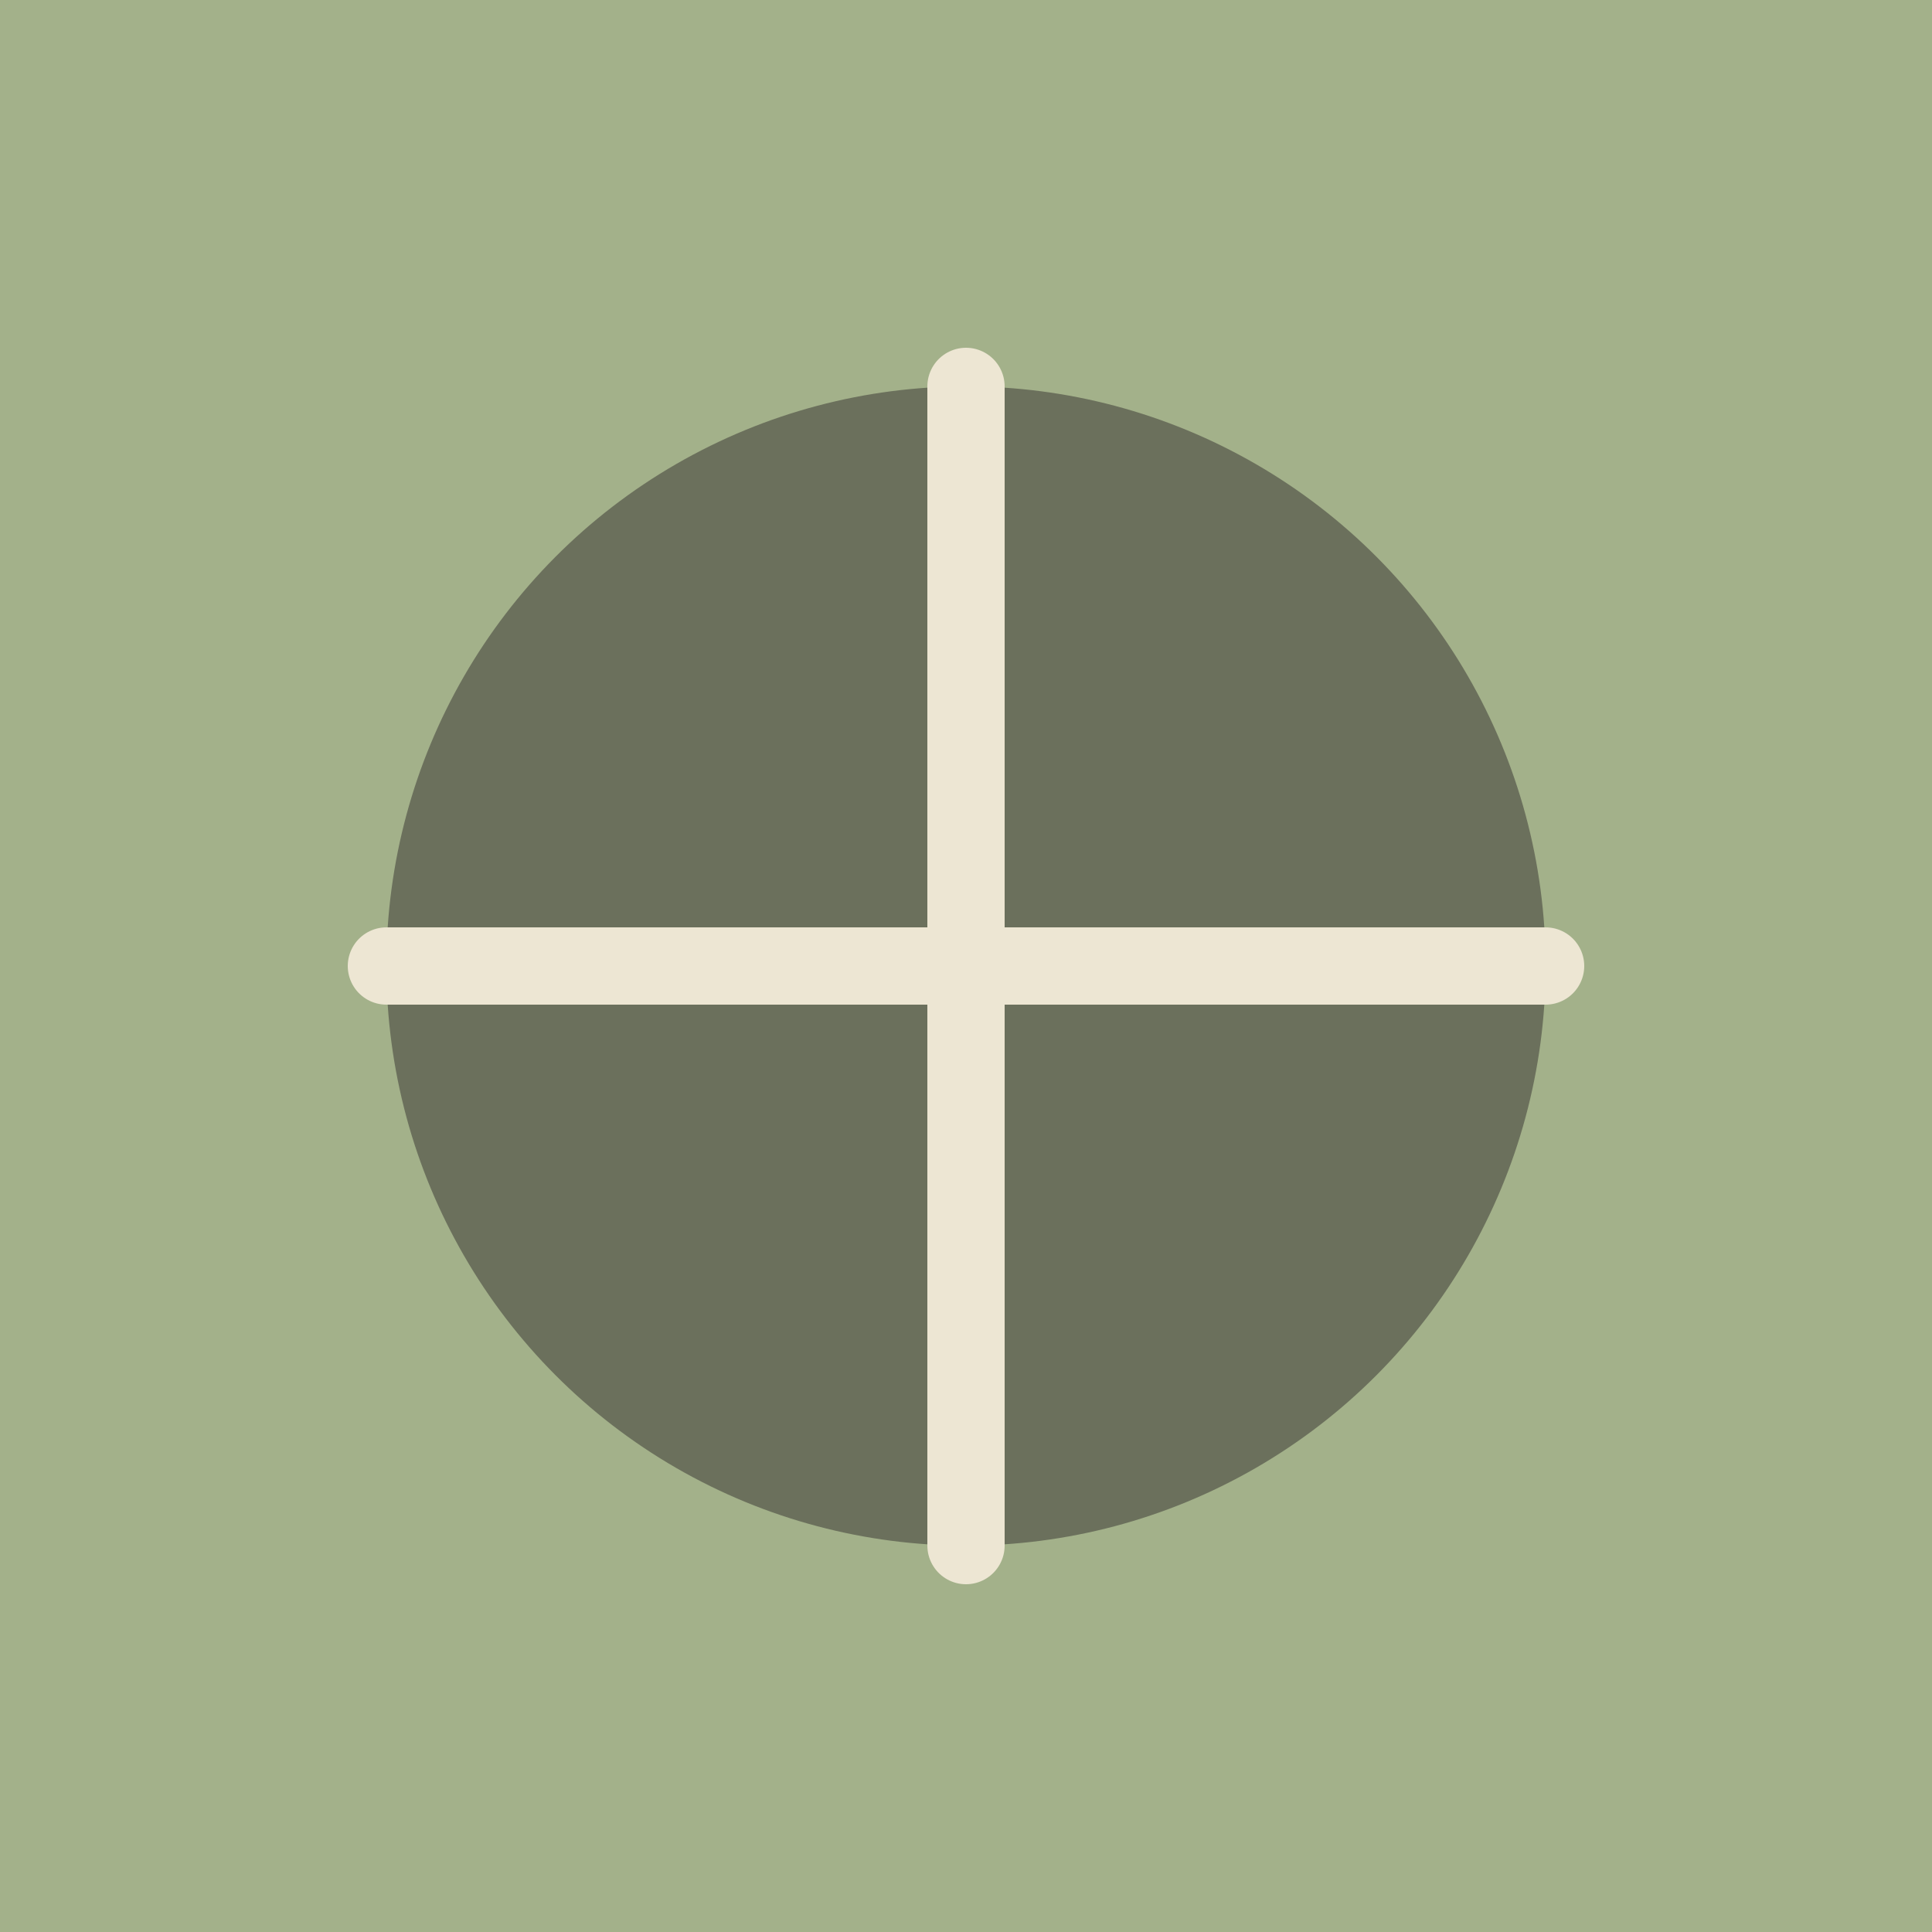 <svg xmlns="http://www.w3.org/2000/svg" viewBox="0 0 100 100">
  <rect width="100" height="100" fill="#A3B18A"/>
  <circle cx="50" cy="50" r="30" fill="#6B705C"/>
  <path d="M 50 20 L 50 80 M 20 50 L 80 50" stroke="#EDE6D3" stroke-width="4" stroke-linecap="round"/>
</svg>

